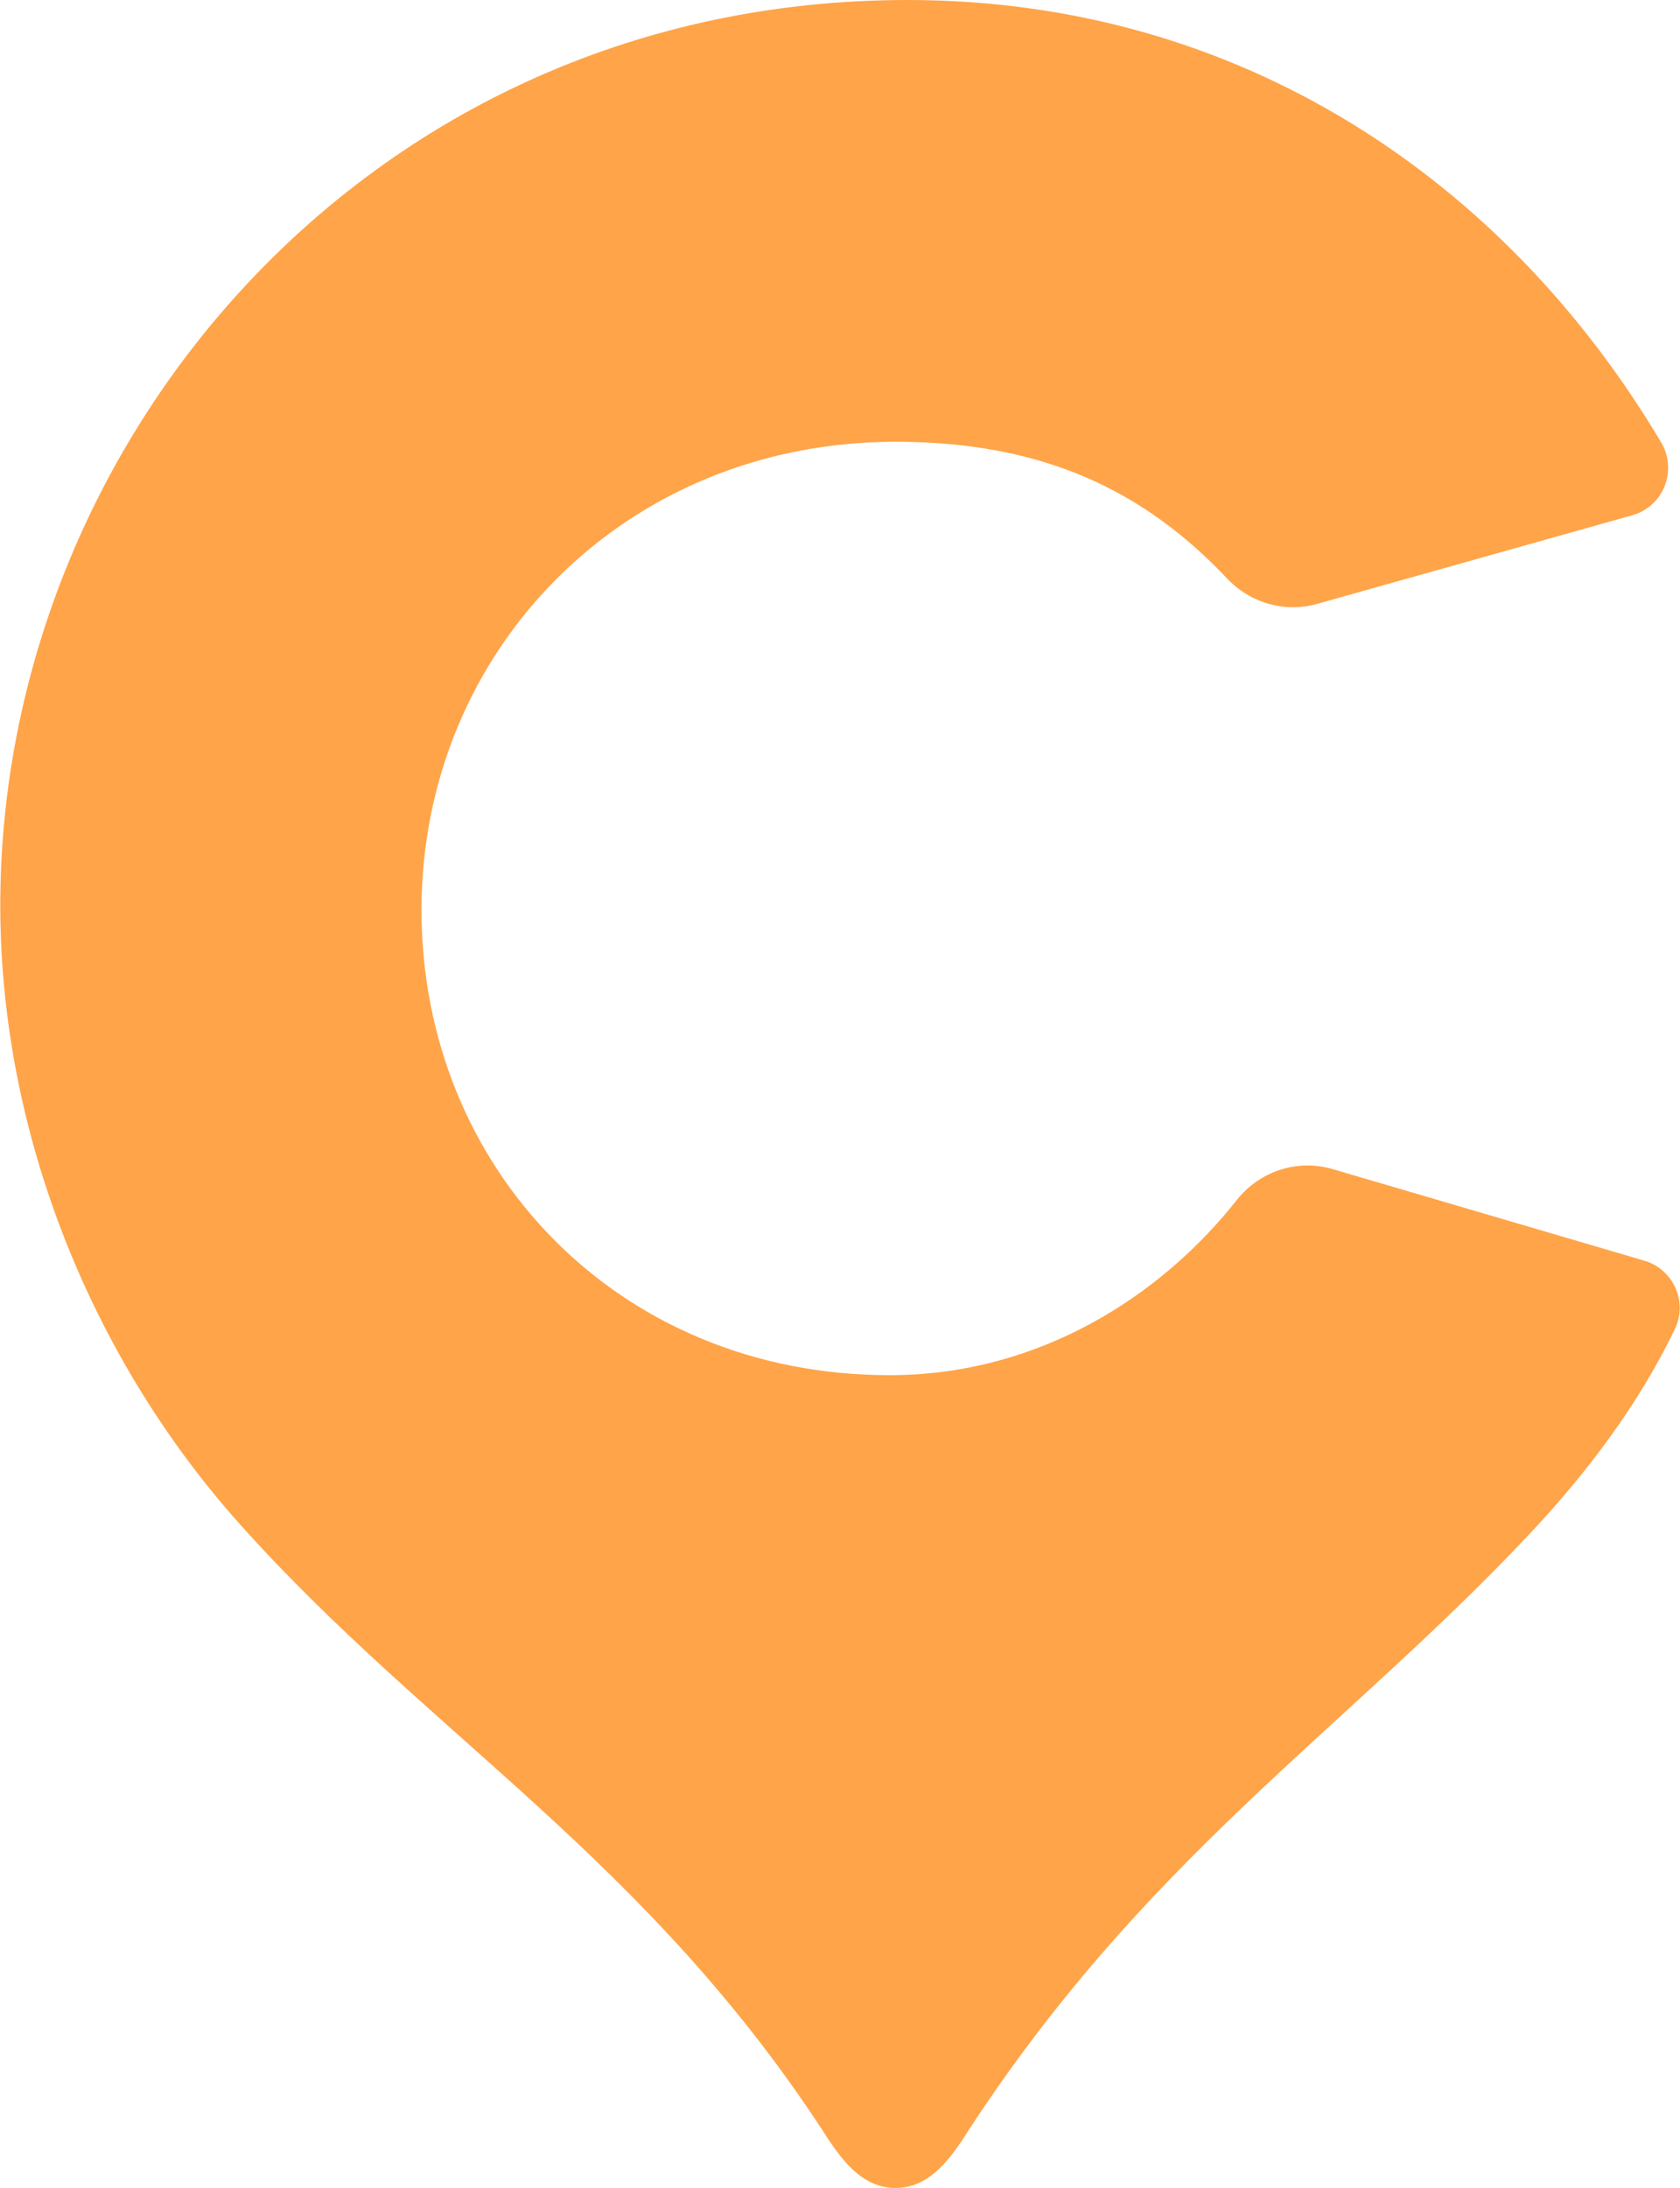 <?xml version="1.0" encoding="UTF-8"?>
<svg id="Layer_1" data-name="Layer 1" xmlns="http://www.w3.org/2000/svg" viewBox="0 0 1573 2048">
  <defs>
    <style>
      .cls-1 {
        fill: #ffa448;
      }
    </style>
  </defs>
  <path class="cls-1" d="M1539.531,1180.015c27.155,7.975,40.929,38.38,28.712,63.909-34.567,72.233-84.469,136.866-135.262,191.017-174.1,185.61-363.387,305.44-532.508,568.998-13.439,19.613-31.74,44.061-61.971,44.061s-48.532-24.447-61.971-44.061c-169.148-263.558-373.513-377.75-552.065-577.38C86.737,1272.573.917,1063.396.275,849.739-1.011,411.612,347.572,0,849.677,0c313.112,0,560.833,170.235,705.691,414.187,15.54,26.17,2.156,59.952-27.161,68.13l-295.024,82.957c-30.273,8.512-62.553-.834-84.146-23.695-79.187-83.84-174.543-128.067-310.535-128.067-254.629,0-443.854,196.194-443.854,438.239s184.351,435.473,438.266,435.473c140.208,0,254.469-74.449,325.052-163.903,21.336-27.041,56.75-38.701,89.799-28.995l291.766,85.69Z"/>
</svg>